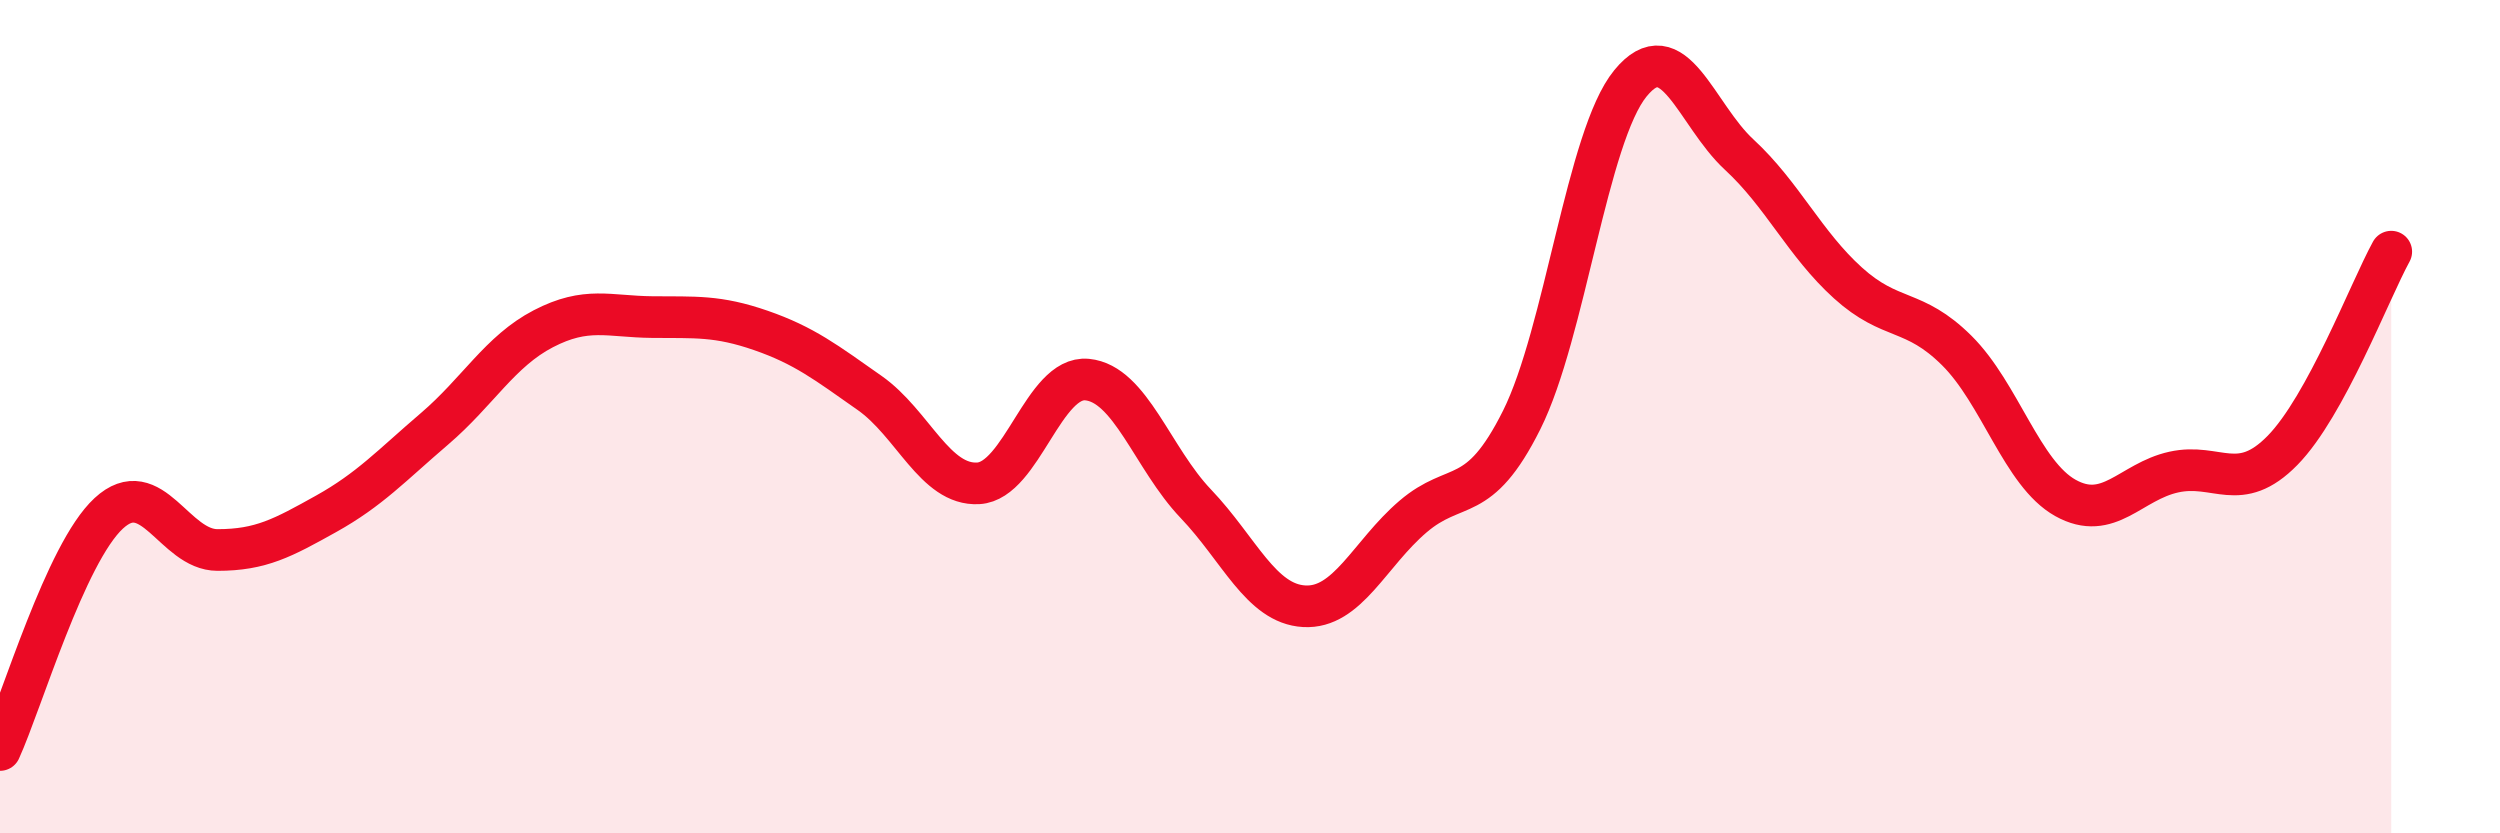 
    <svg width="60" height="20" viewBox="0 0 60 20" xmlns="http://www.w3.org/2000/svg">
      <path
        d="M 0,18 C 0.52,16.86 1.57,13.28 2.61,12.32 C 3.65,11.36 4.18,13.2 5.22,13.2 C 6.26,13.2 6.79,12.91 7.83,12.33 C 8.87,11.75 9.39,11.18 10.43,10.29 C 11.47,9.4 12,8.43 13.04,7.89 C 14.08,7.35 14.61,7.6 15.65,7.61 C 16.69,7.62 17.22,7.57 18.26,7.93 C 19.3,8.29 19.83,8.7 20.87,9.43 C 21.91,10.16 22.44,11.66 23.48,11.6 C 24.52,11.54 25.05,9.01 26.09,9.11 C 27.13,9.21 27.66,11 28.7,12.09 C 29.74,13.18 30.26,14.49 31.3,14.55 C 32.34,14.61 32.87,13.29 33.91,12.4 C 34.95,11.51 35.48,12.16 36.52,10.08 C 37.56,8 38.09,3.27 39.13,2 C 40.17,0.73 40.7,2.75 41.74,3.71 C 42.78,4.67 43.31,5.85 44.35,6.79 C 45.39,7.73 45.92,7.38 46.96,8.41 C 48,9.44 48.53,11.37 49.57,11.95 C 50.61,12.53 51.13,11.56 52.17,11.33 C 53.21,11.1 53.74,11.87 54.78,10.81 C 55.82,9.75 56.87,6.99 57.39,6.04L57.39 20L0 20Z"
        fill="#EB0A25"
        opacity="0.1"
        stroke-linecap="round"
        stroke-linejoin="round"
      />
      <path
        d="M 0,18 C 0.52,16.86 1.57,13.28 2.61,12.32 C 3.65,11.36 4.18,13.2 5.22,13.2 C 6.26,13.2 6.79,12.91 7.83,12.33 C 8.87,11.75 9.39,11.18 10.43,10.29 C 11.47,9.4 12,8.43 13.04,7.89 C 14.08,7.35 14.61,7.6 15.65,7.61 C 16.69,7.62 17.22,7.57 18.26,7.93 C 19.3,8.29 19.83,8.7 20.87,9.43 C 21.91,10.16 22.44,11.66 23.48,11.6 C 24.52,11.54 25.05,9.01 26.09,9.11 C 27.13,9.21 27.66,11 28.7,12.09 C 29.74,13.18 30.26,14.49 31.3,14.55 C 32.34,14.61 32.87,13.29 33.91,12.4 C 34.95,11.51 35.48,12.16 36.52,10.08 C 37.56,8 38.09,3.27 39.13,2 C 40.17,0.73 40.7,2.75 41.74,3.71 C 42.78,4.67 43.31,5.85 44.35,6.79 C 45.39,7.73 45.92,7.38 46.96,8.41 C 48,9.44 48.53,11.37 49.57,11.95 C 50.61,12.53 51.13,11.56 52.17,11.33 C 53.21,11.1 53.74,11.87 54.78,10.81 C 55.82,9.75 56.87,6.99 57.39,6.04"
        stroke="#EB0A25"
        stroke-width="1"
        fill="none"
        stroke-linecap="round"
        stroke-linejoin="round"
      />
    </svg>
  